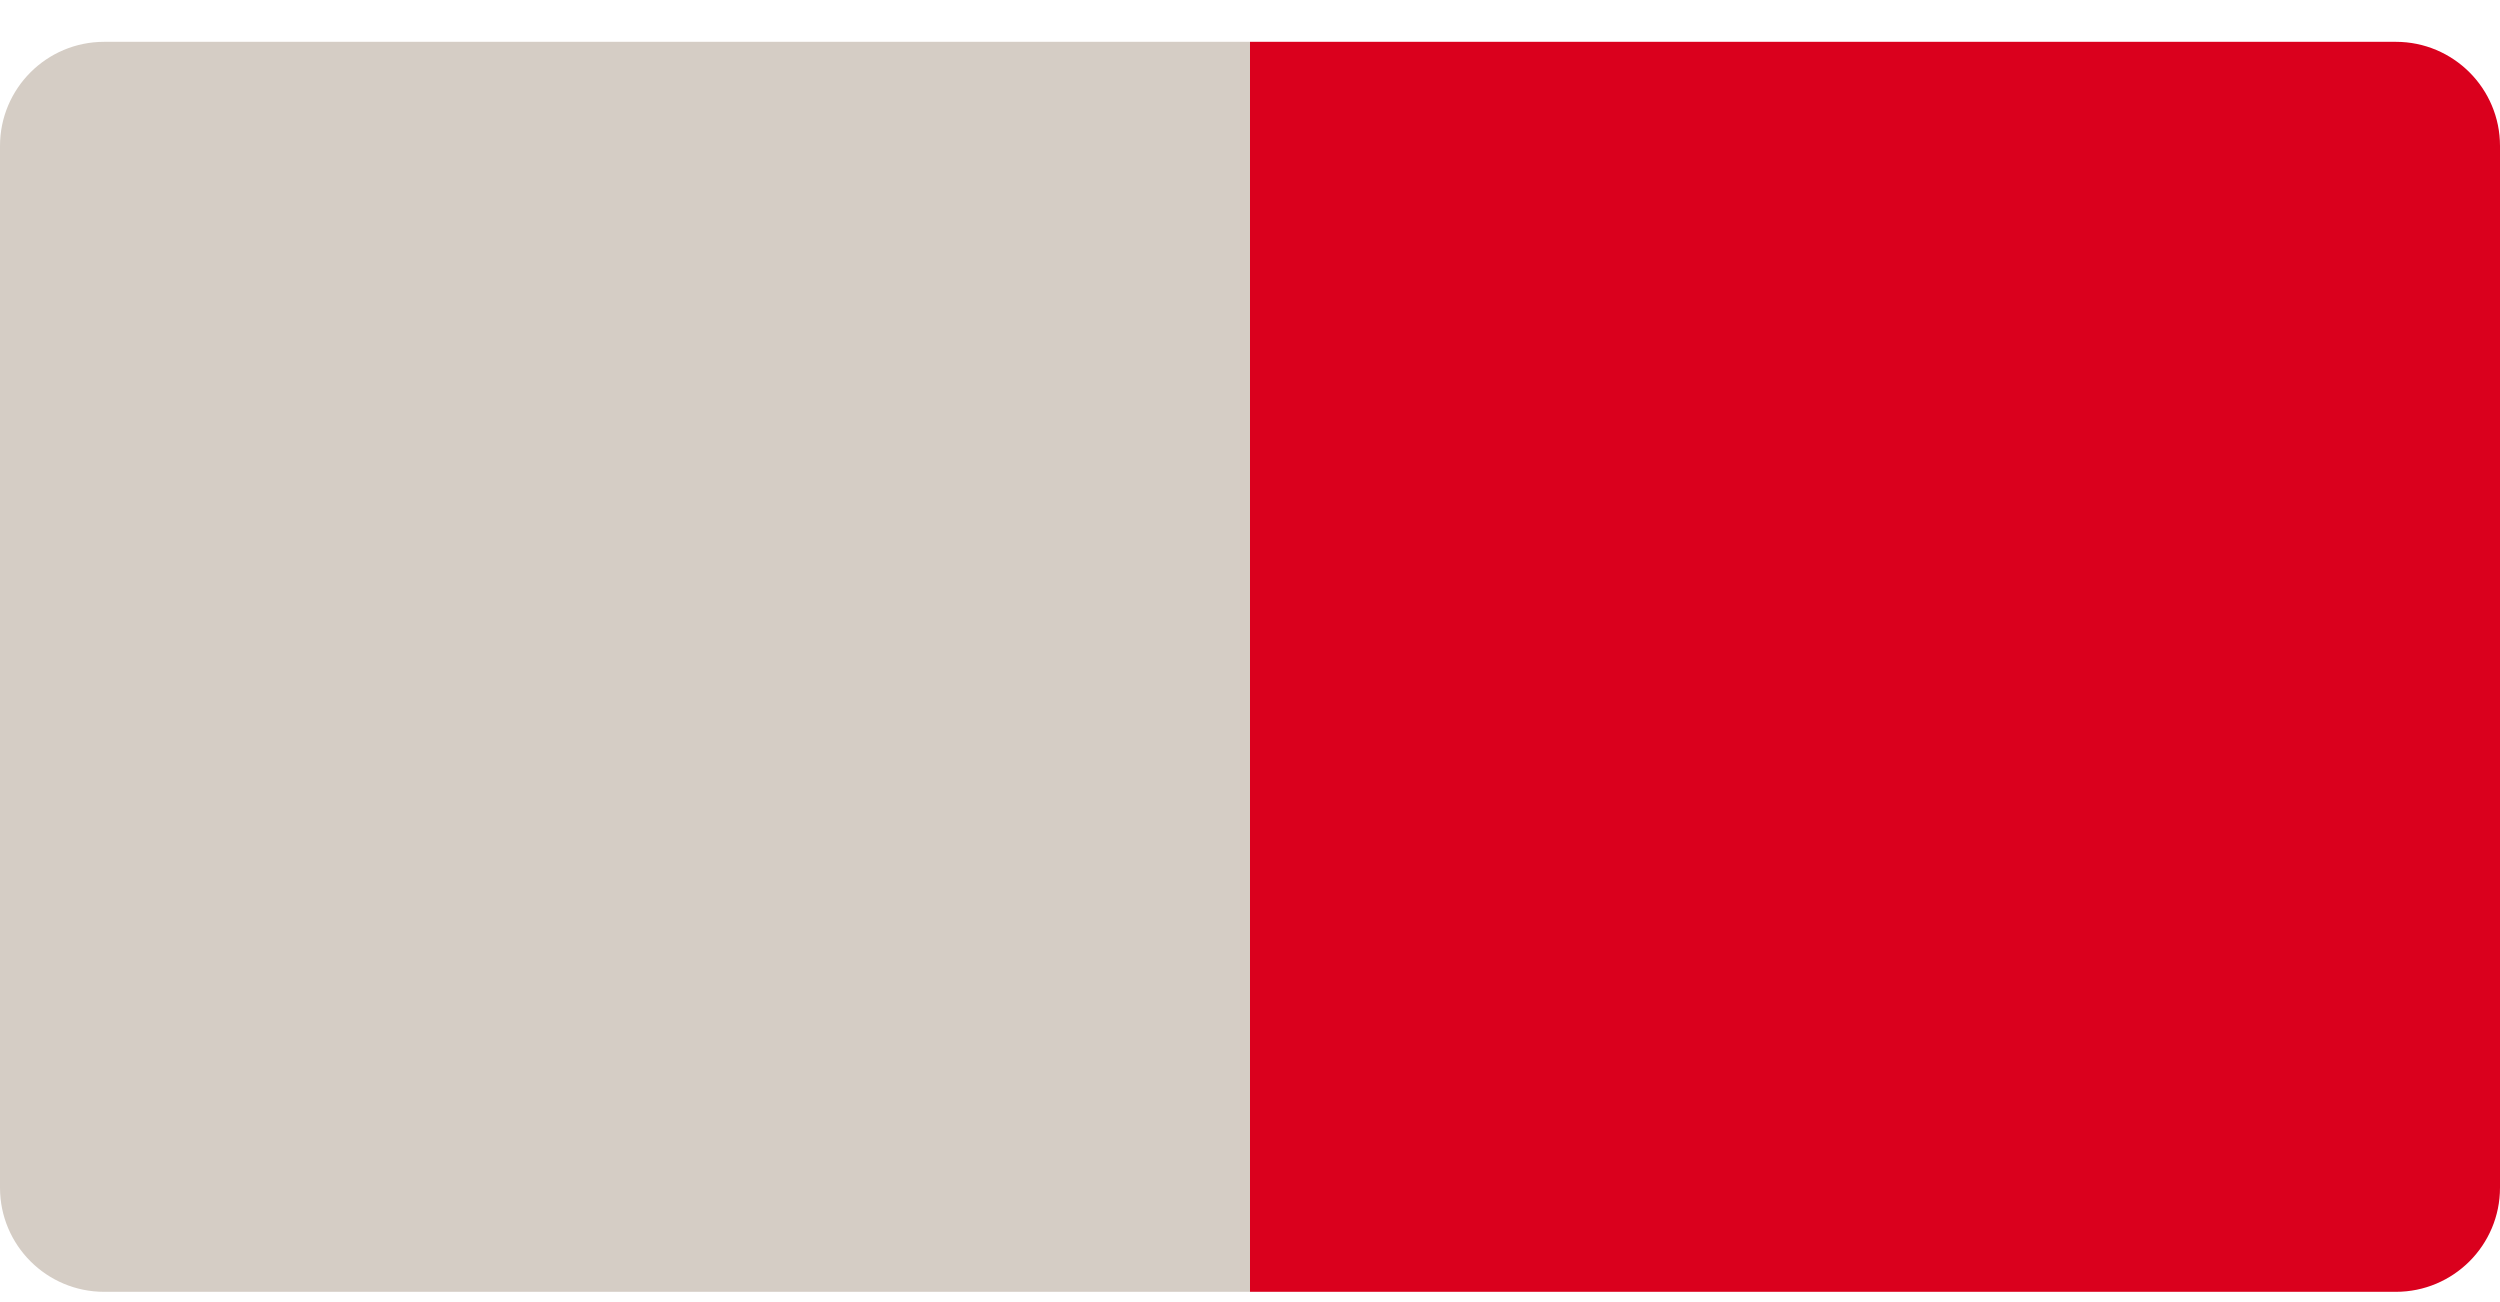 <svg width="48" height="25" viewBox="0 0 48 25" fill="none" xmlns="http://www.w3.org/2000/svg">
<path d="M0 2.803C0 1.699 0.895 0.803 2 0.803H24V24.803H2C0.895 24.803 0 23.908 0 22.803V2.803Z" fill="#D5CDC5"/>
<path d="M24 0.803H46C47.105 0.803 48 1.699 48 2.803V22.803C48 23.908 47.105 24.803 46 24.803H24V0.803Z" fill="#DA001D"/>
</svg>
